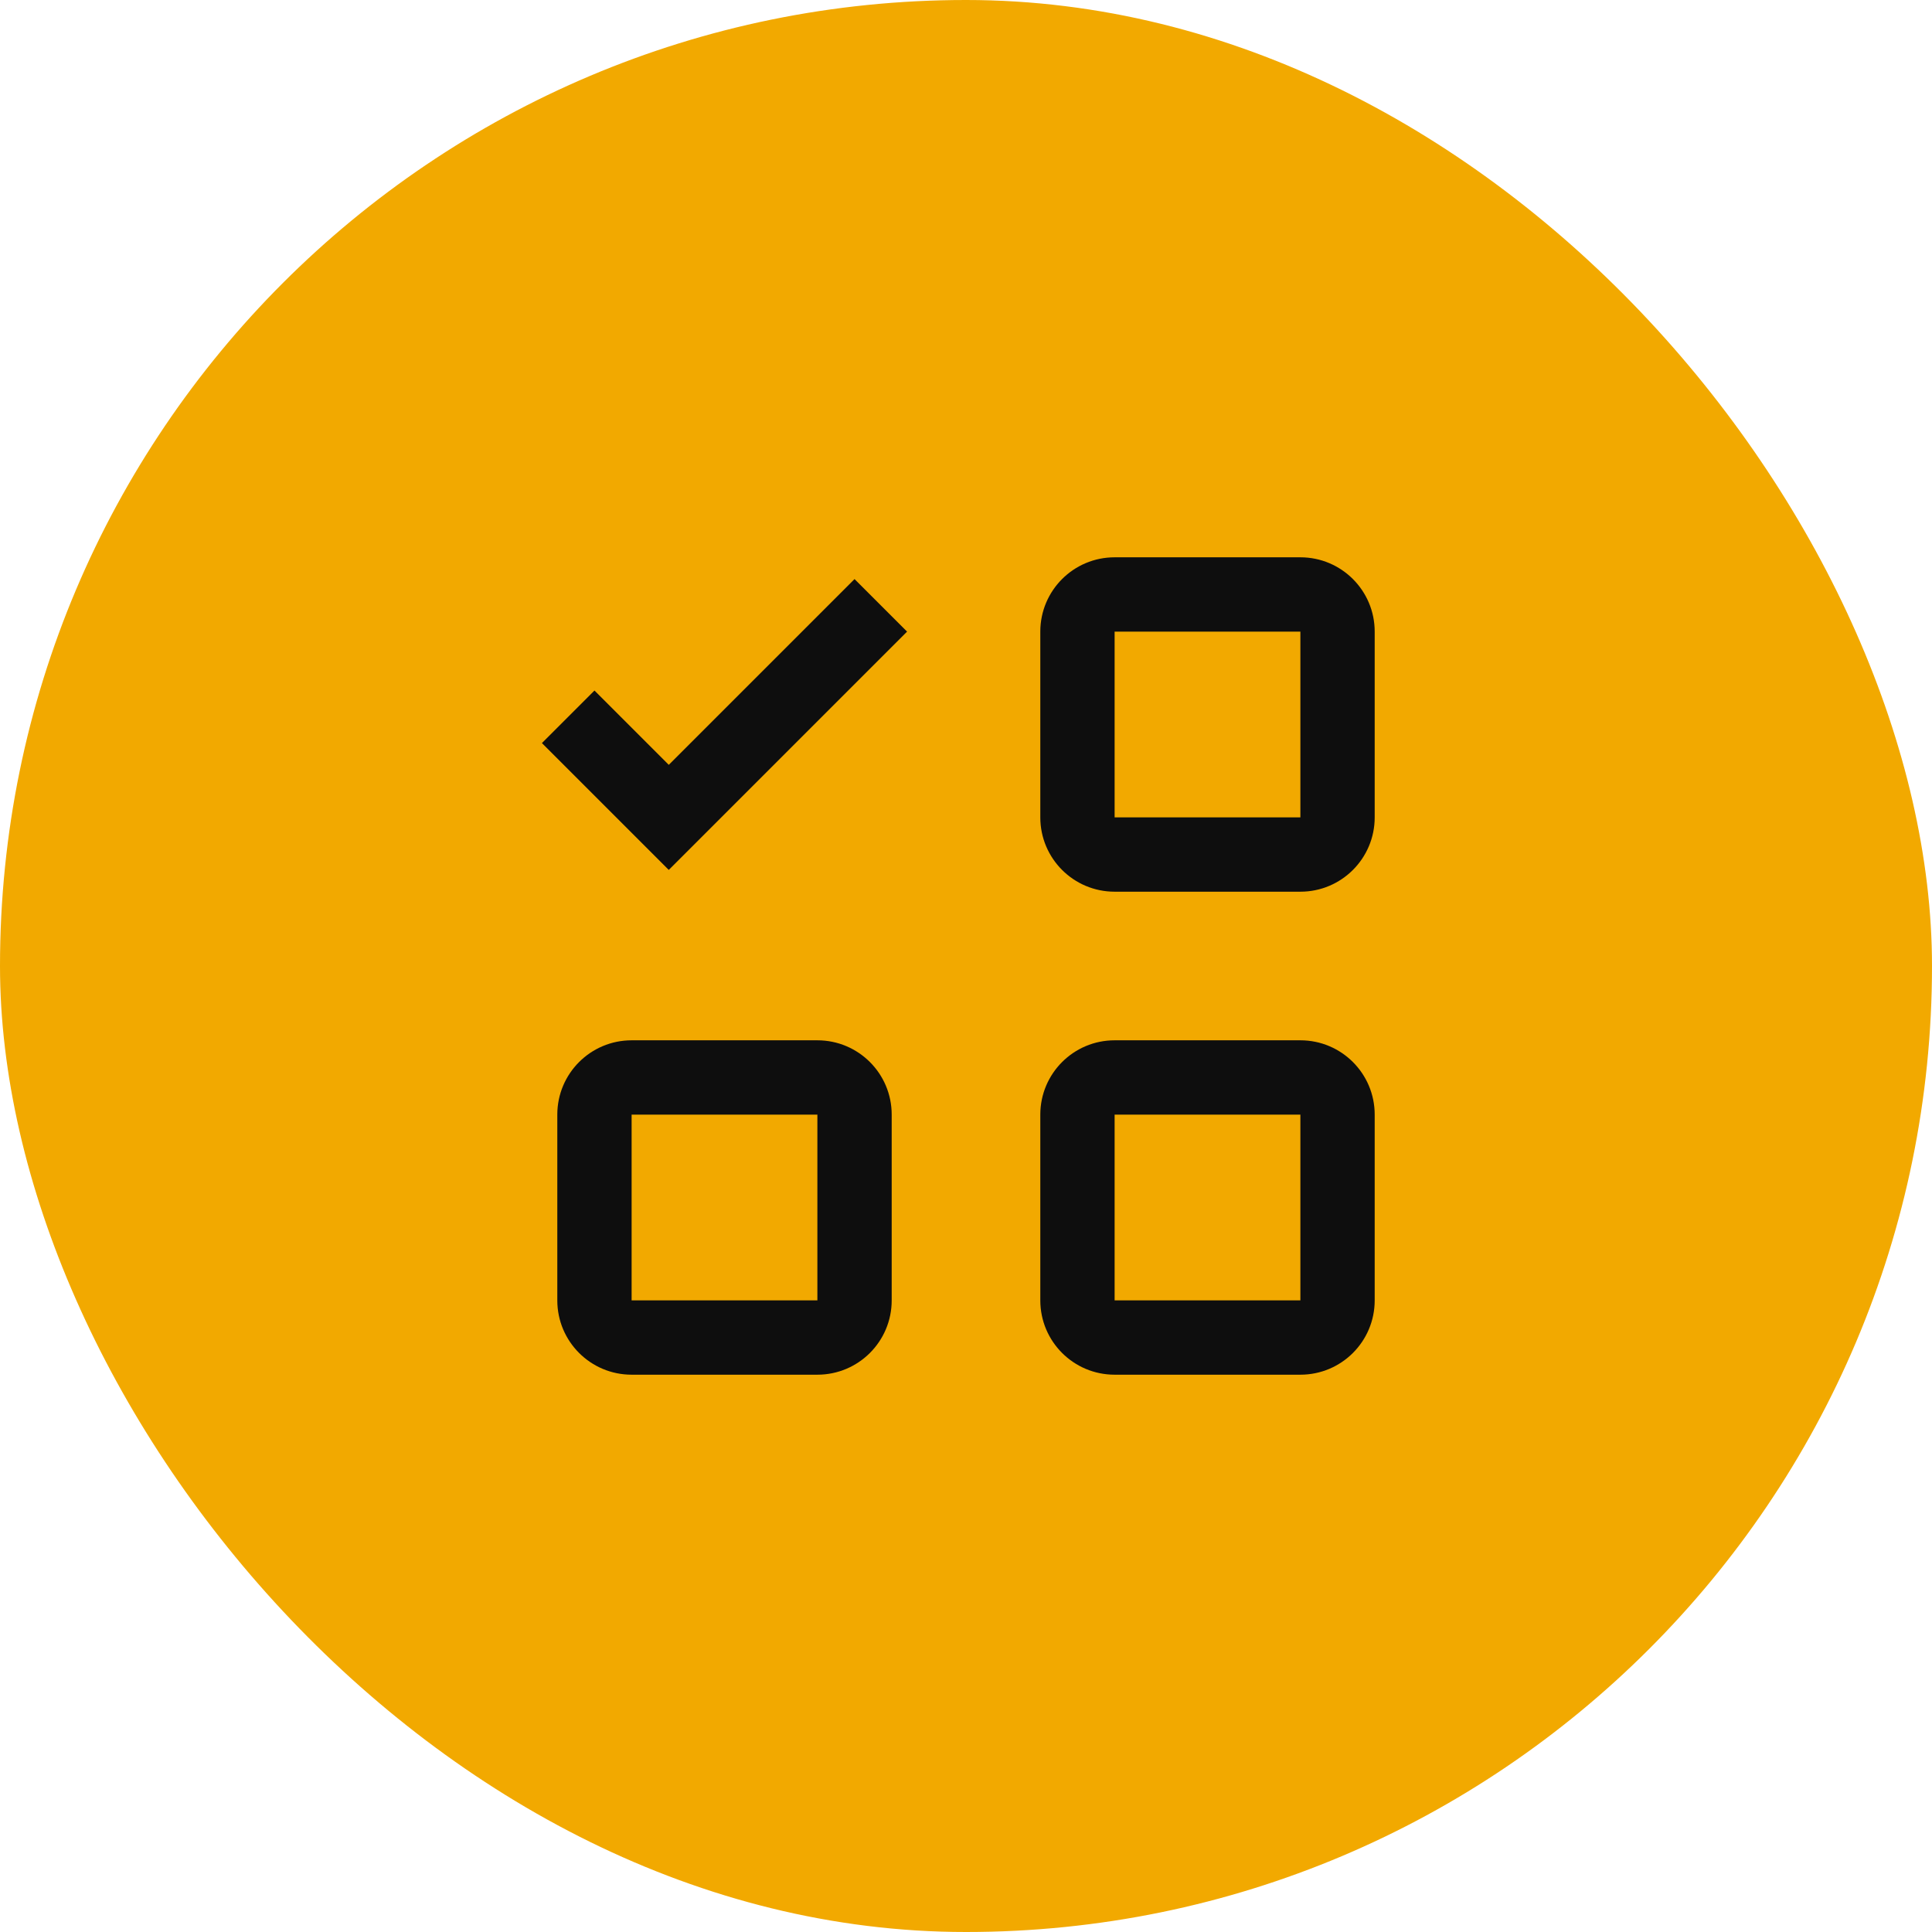 <svg width="52" height="52" viewBox="0 0 52 52" fill="none" xmlns="http://www.w3.org/2000/svg">
<rect width="52" height="52" rx="26" fill="#F2A900"/>
<path fill-rule="evenodd" clip-rule="evenodd" d="M30 15C28.895 15 28 15.895 28 17V22C28 23.105 28.895 24 30 24H35C36.104 24 37 23.105 37 22V17C37 15.895 36.104 15 35 15H30ZM30 17H35V22H30V17ZM30 28C28.895 28 28 28.895 28 30V35C28 36.105 28.895 37 30 37H35C36.105 37 37 36.105 37 35V30C37 28.895 36.105 28 35 28H30ZM30 30H35V35H30V30ZM15 30C15 28.895 15.895 28 17 28H22C23.105 28 24 28.895 24 30V35C24 36.105 23.105 37 22 37H17C15.895 37 15 36.105 15 35V30ZM22 30H17V35H22V30ZM23.707 17.707L24.414 17L23 15.586L22.293 16.293L18 20.586L16.707 19.293L16 18.586L14.586 20L15.293 20.707L17.293 22.707L18 23.414L18.707 22.707L23.707 17.707Z" fill="#0E0E0E"/>
</svg>
